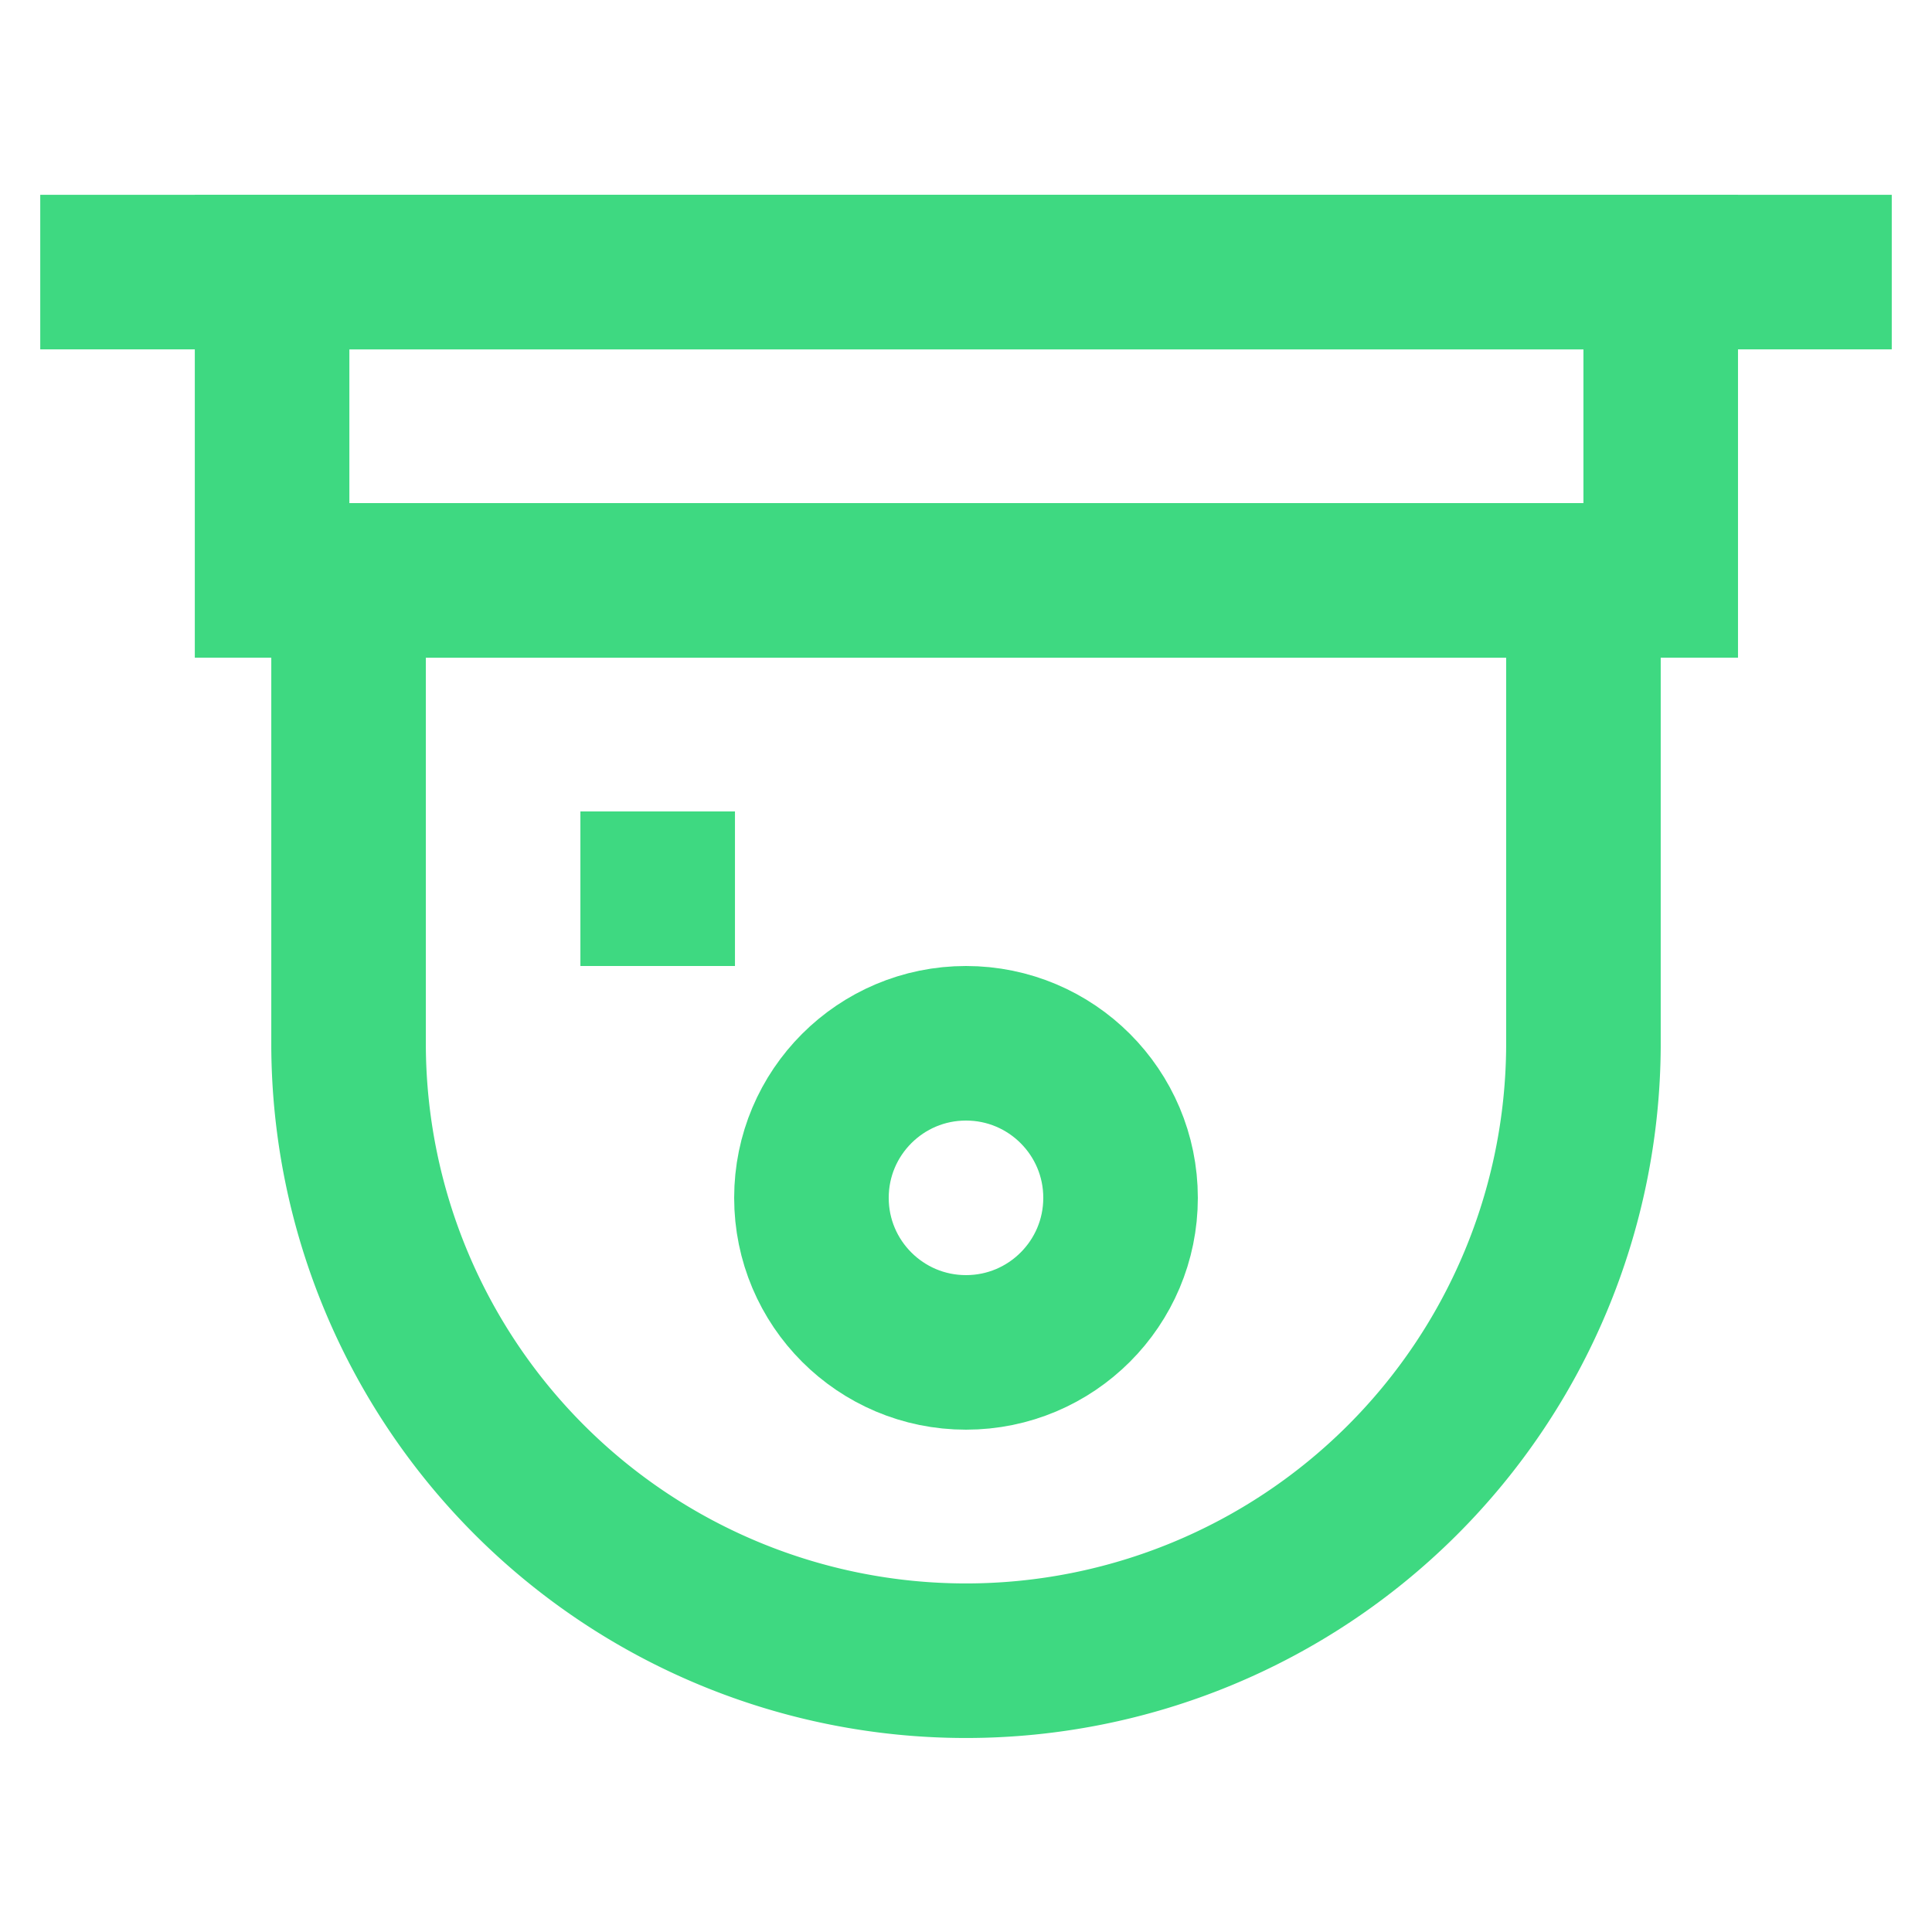 <!DOCTYPE svg PUBLIC "-//W3C//DTD SVG 1.1//EN" "http://www.w3.org/Graphics/SVG/1.1/DTD/svg11.dtd">
<!-- Uploaded to: SVG Repo, www.svgrepo.com, Transformed by: SVG Repo Mixer Tools -->
<svg width="800px" height="800px" viewBox="0 0 24 24" id="Layer_1" data-name="Layer 1" xmlns="http://www.w3.org/2000/svg" fill="#3ed981">
<g id="SVGRepo_bgCarrier" stroke-width="0"/>
<g id="SVGRepo_tracerCarrier" stroke-linecap="round" stroke-linejoin="round"/>
<g id="SVGRepo_iconCarrier">
<defs>
<style>.cls-1{fill:none;stroke:#3ed981;stroke-miterlimit:10;stroke-width:1.92px;}</style>
</defs>
<rect class="cls-1" x="3.38" y="3.38" width="17.25" height="3.83"/>
<line class="cls-1" x1="0.5" y1="3.38" x2="23.5" y2="3.38"/>
<path class="cls-1" d="M4.33,7.21H19.67a0,0,0,0,1,0,0V13A7.67,7.67,0,0,1,12,20.63h0A7.67,7.67,0,0,1,4.33,13V7.21a0,0,0,0,1,0,0Z"/>
<circle class="cls-1" cx="12" cy="14.88" r="1.92"/>
<line class="cls-1" x1="7.21" y1="11.04" x2="9.13" y2="11.04"/>
</g>
</svg>